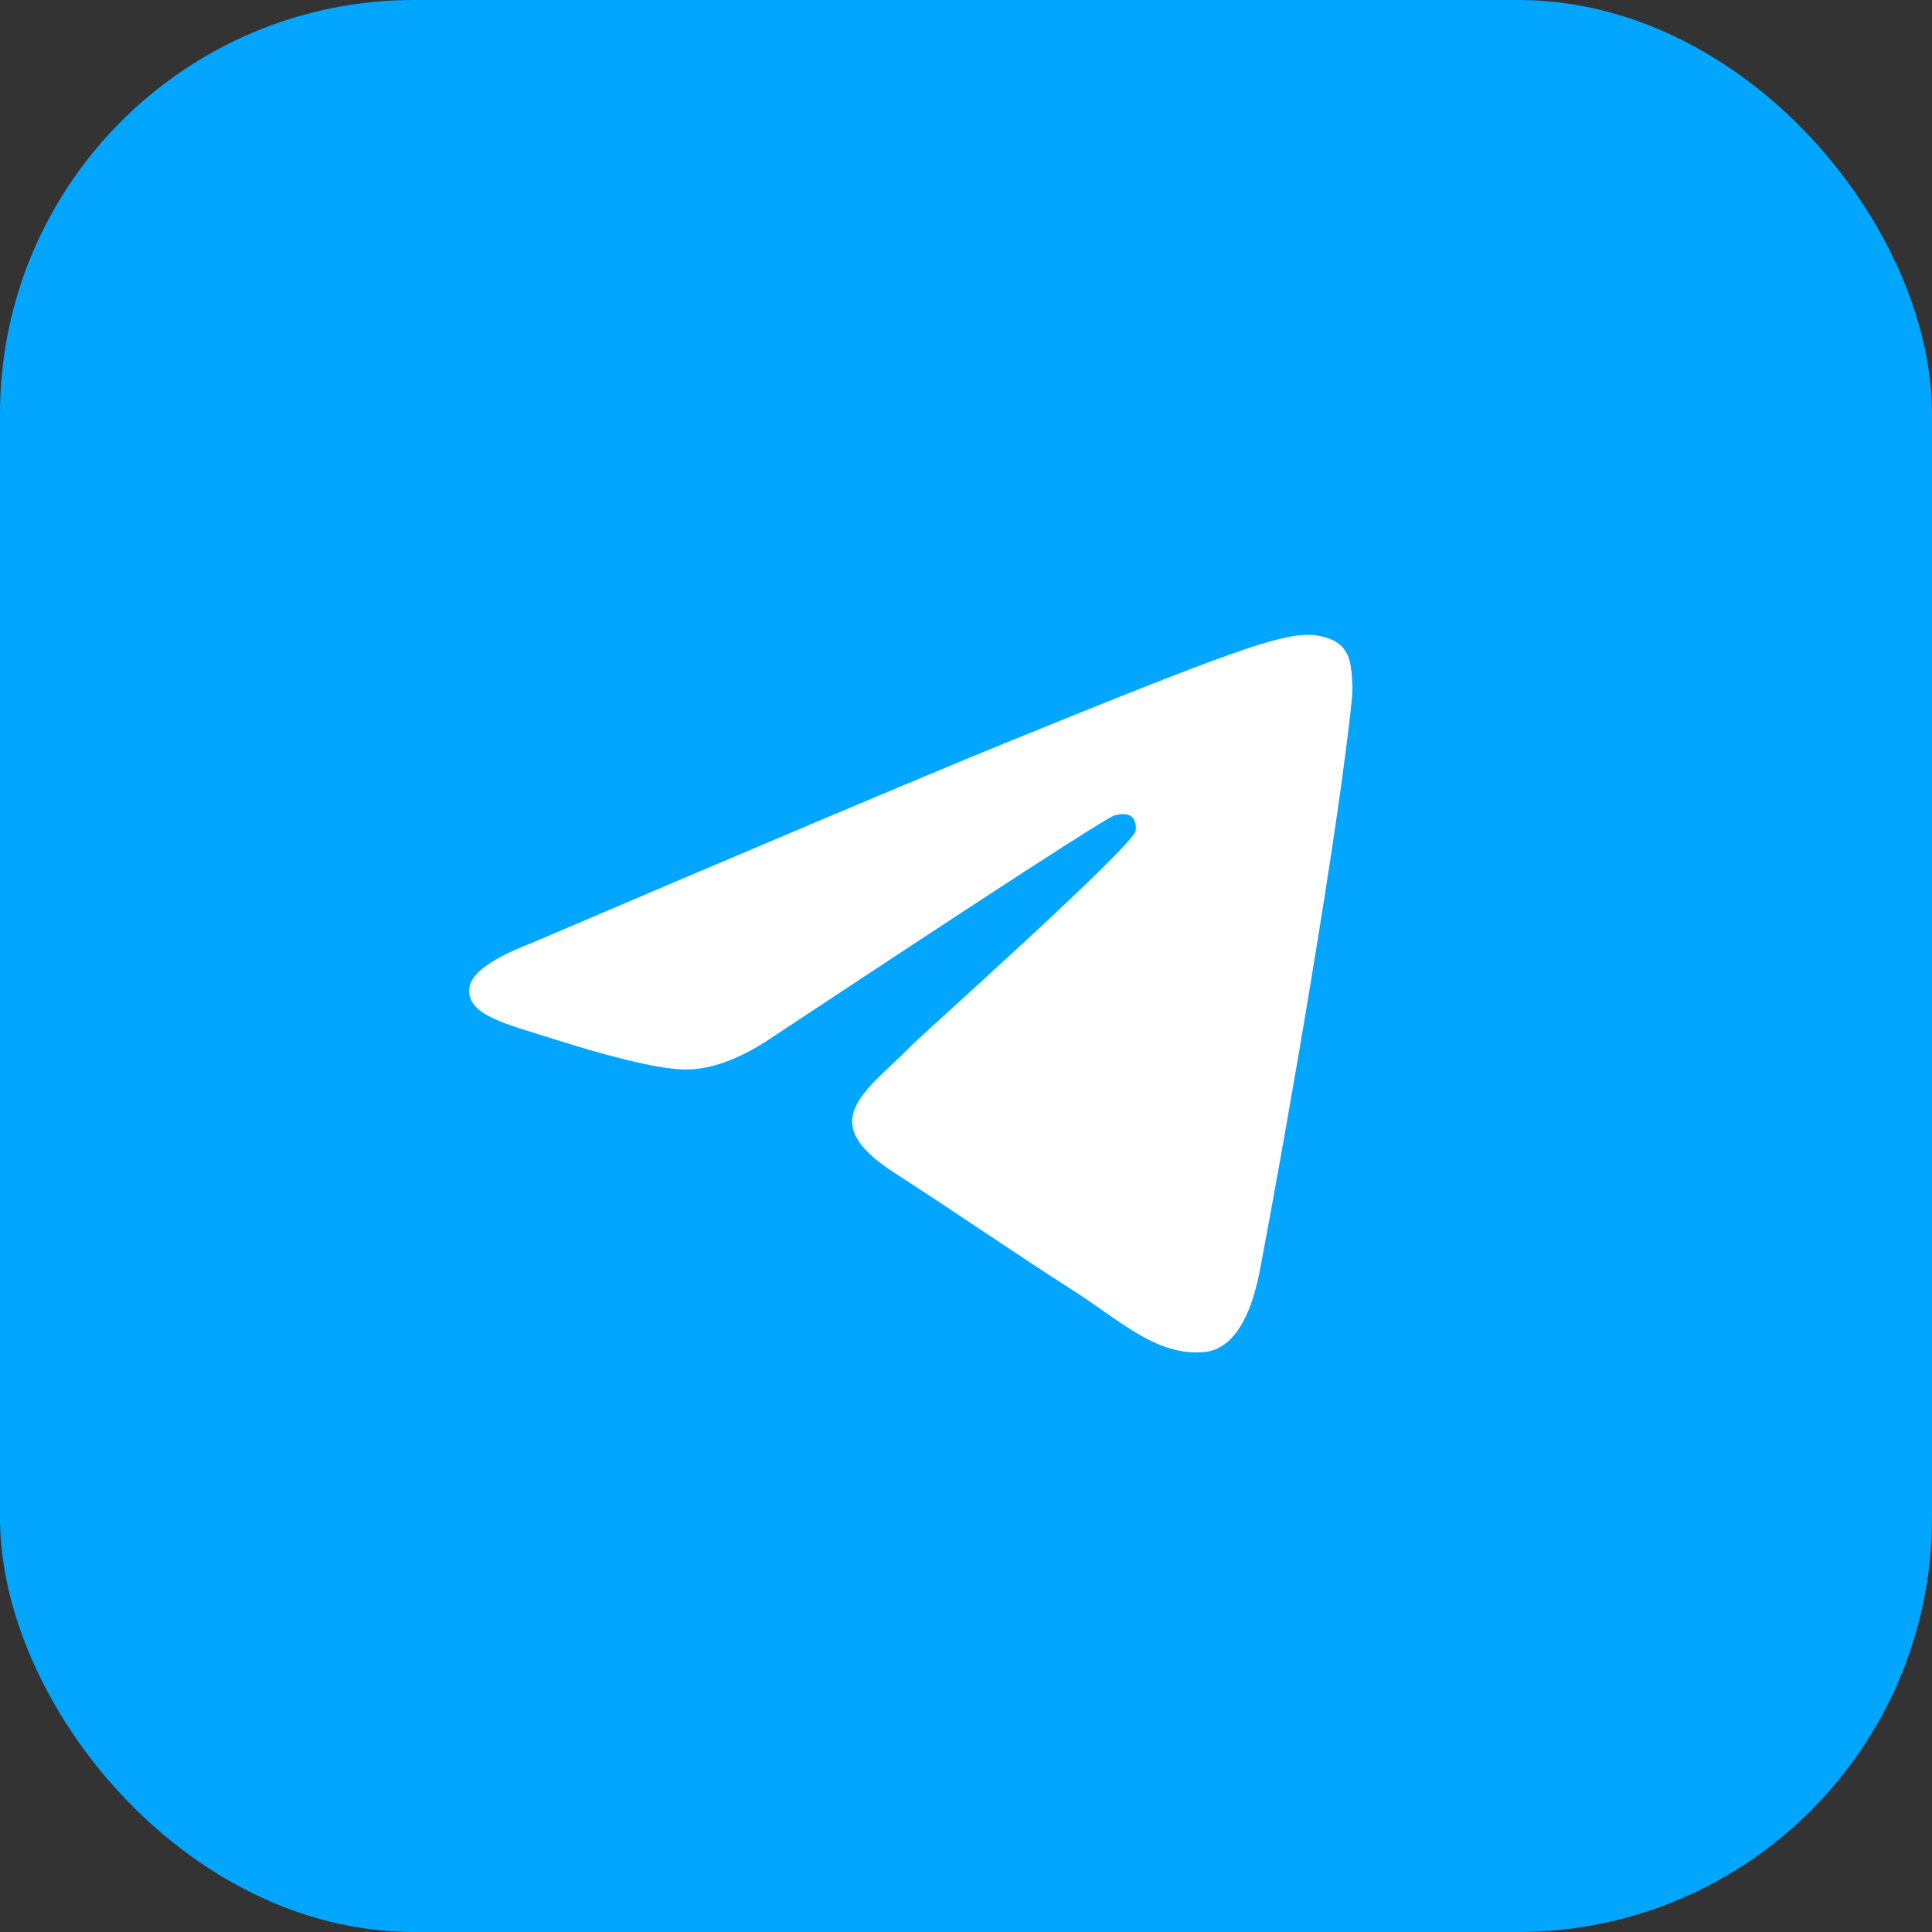 <svg width="56" height="56" viewBox="0 0 56 56" fill="none" xmlns="http://www.w3.org/2000/svg">
<rect x="0" y="0" width="56" height="56" fill="#333333" stroke="none"/>
<rect width="56" height="56" rx="12" fill="#02A6FF"/>
<mask id="mask0_780_30597" style="mask-type:alpha" maskUnits="userSpaceOnUse" x="12" y="12" width="32" height="32">
<rect x="12" y="12" width="32" height="32" fill="#D9D9D9"/>
</mask>
<g mask="url(#mask0_780_30597)">
<path fill-rule="evenodd" clip-rule="evenodd" d="M15.36 27.354C22.232 24.419 26.814 22.484 29.107 21.549C35.654 18.879 37.014 18.415 37.9 18.4C38.095 18.397 38.531 18.444 38.814 18.669C39.052 18.858 39.118 19.115 39.149 19.295C39.181 19.474 39.22 19.884 39.189 20.204C38.834 23.859 37.299 32.727 36.518 36.82C36.188 38.552 35.537 39.133 34.907 39.19C33.538 39.313 32.499 38.303 31.173 37.45C29.098 36.117 27.926 35.287 25.912 33.986C23.585 32.482 25.093 31.656 26.42 30.305C26.767 29.952 32.798 24.573 32.915 24.085C32.93 24.024 32.943 23.797 32.806 23.677C32.668 23.556 32.464 23.598 32.317 23.63C32.109 23.677 28.795 25.824 22.374 30.074C21.433 30.707 20.581 31.016 19.818 30.999C18.976 30.982 17.357 30.533 16.154 30.149C14.677 29.679 13.504 29.43 13.606 28.631C13.659 28.215 14.244 27.789 15.36 27.354Z" fill="white"/>
</g>
</svg>

